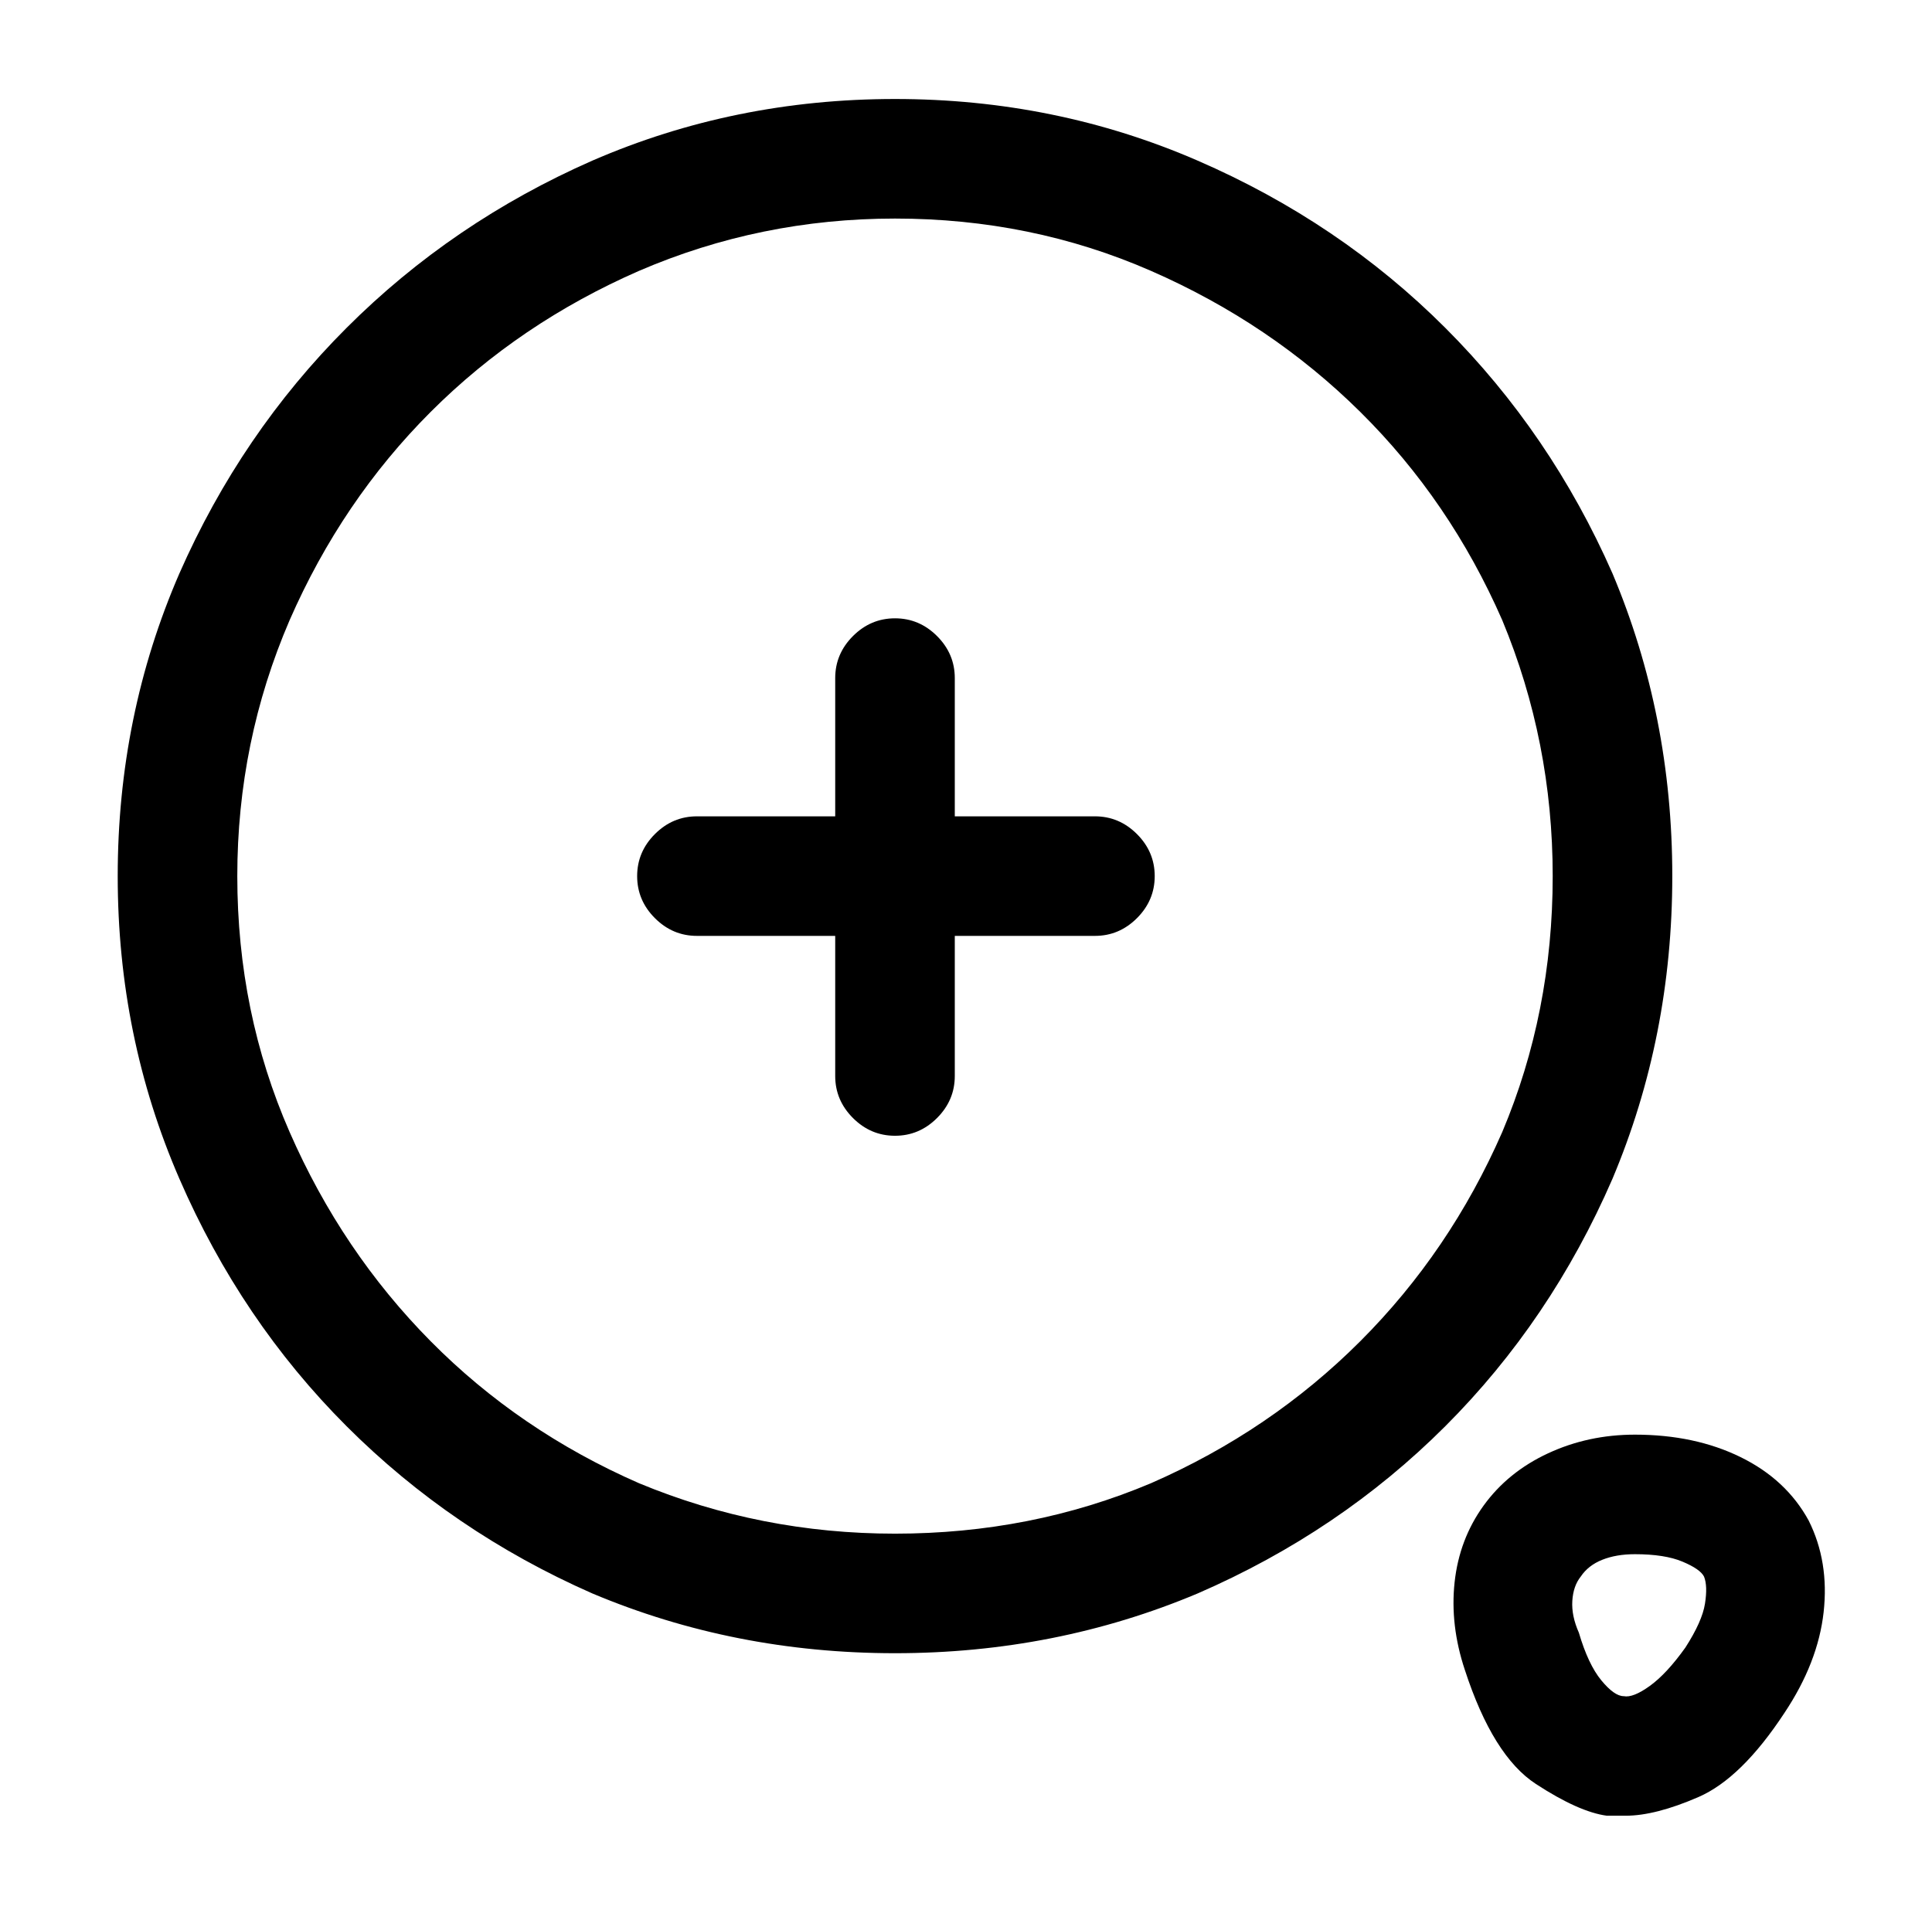 <?xml version="1.0" standalone="no"?>
<!DOCTYPE svg PUBLIC "-//W3C//DTD SVG 1.1//EN" "http://www.w3.org/Graphics/SVG/1.1/DTD/svg11.dtd" >
<svg xmlns="http://www.w3.org/2000/svg" xmlns:xlink="http://www.w3.org/1999/xlink" version="1.1" viewBox="-10 0 1034 1024">
   <path fill="currentColor"
d="M469 885q-86 0 -162 -32q-75 -33 -131.5 -89.5t-89.5 -132.5t-33 -162t33 -162q33 -75 89.5 -131.5t131.5 -89.5q76 -33 162 -33t162 33t132.5 89.5t89.5 131.5q32 76 32 162t-32 162q-33 76 -89.5 132.5t-132.5 89.5q-76 32 -162 32v0zM469 117q-72 0 -137 28
q-64 28 -111.5 75.5t-75.5 111.5q-28 65 -28 137q0 73 28 137t75.5 112t111.5 76q65 27 137 27q73 0 137 -27q64 -28 112 -76t76 -112q27 -64 27 -137q0 -72 -27 -137q-28 -64 -76 -111.5t-112 -75.5t-137 -28v0zM576 501h-213q-13 0 -22.5 -9.5t-9.5 -22.5t9.5 -22.5
t22.5 -9.5h213q13 0 22.5 9.5t9.5 22.5t-9.5 22.5t-22.5 9.5zM469 608q-13 0 -22.5 -9.5t-9.5 -22.5v-213q0 -13 9.5 -22.5t22.5 -9.5t22.5 9.5t9.5 22.5v213q0 13 -9.5 22.5t-22.5 9.5zM860 972h-4.5h-5.5q-15 -2 -38 -17t-38 -61q-8 -24 -5.5 -47t15.5 -41t34.5 -28
t46.5 -10q32 0 56.5 12t36.5 34q11 22 8 49t-21 54q-23 35 -46 45t-39 10v0zM835 874q5 17 12 25.5t12 8.5q5 1 14 -5.5t19 -20.5q9 -14 10.5 -23.5t-0.5 -14.5q-2 -4 -11.5 -8t-25.5 -4q-10 0 -17.5 3t-11.5 9q-4 5 -4.5 13t3.5 17v0z" />
</svg>
